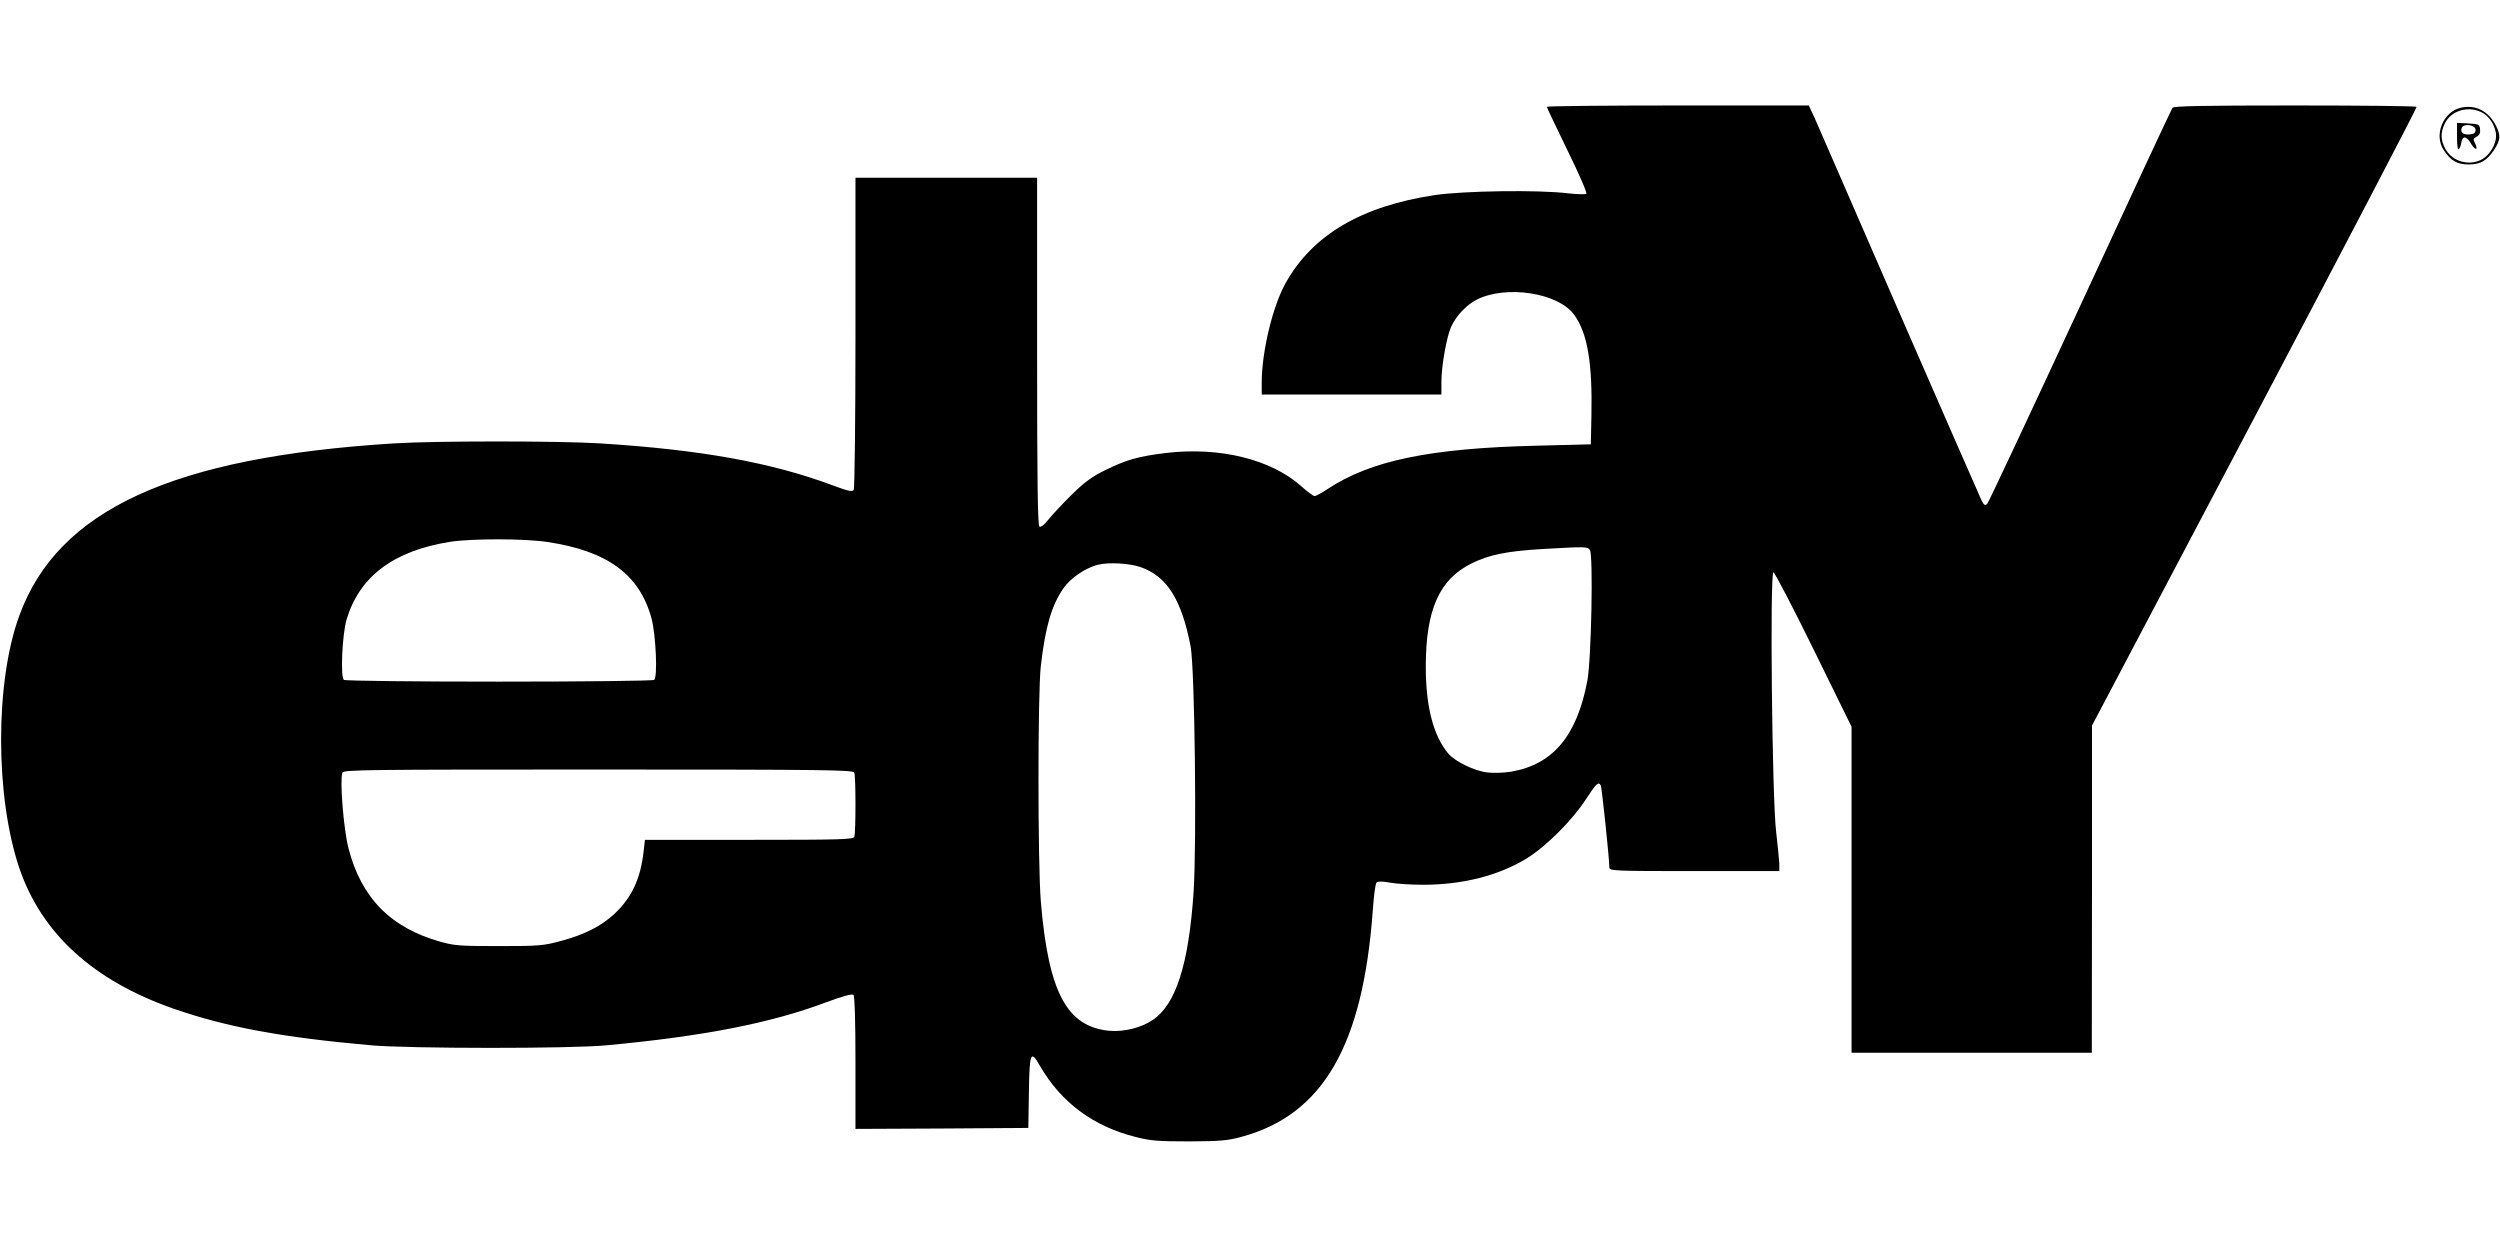 <?xml version="1.0" standalone="no"?>
<!DOCTYPE svg PUBLIC "-//W3C//DTD SVG 20010904//EN"
 "http://www.w3.org/TR/2001/REC-SVG-20010904/DTD/svg10.dtd">
<svg version="1.0" xmlns="http://www.w3.org/2000/svg"
 width="1280pt" height="640pt" viewBox="0 0 1280 640"
 preserveAspectRatio="xMidYMid meet">
<g transform="translate(0,640) scale(0.1,-0.1)"
fill="#000000" stroke="none">
<path d="M7920 5853 c0 -5 48 -104 105 -222 58 -118 102 -218 97 -223 -4 -4
-46 -3 -92 2 -152 19 -538 13 -685 -9 -376 -57 -625 -204 -763 -451 -66 -118
-122 -351 -122 -509 l0 -61 460 0 460 0 0 64 c0 81 26 228 49 281 26 58 77
112 132 141 151 76 418 35 499 -78 68 -94 94 -245 88 -523 l-3 -140 -280 -7
c-543 -13 -848 -76 -1068 -222 -30 -20 -60 -36 -66 -36 -7 0 -38 23 -69 51
-154 137 -416 202 -690 170 -141 -17 -202 -34 -309 -86 -73 -36 -109 -62 -176
-128 -46 -45 -99 -102 -118 -126 -22 -28 -40 -42 -47 -37 -9 5 -12 222 -12
897 l0 889 -465 0 -465 0 0 -792 c0 -436 -4 -799 -9 -806 -7 -11 -27 -7 -102
21 -320 120 -685 185 -1199 217 -213 13 -838 13 -1050 0 -1135 -70 -1724 -340
-1921 -882 -125 -340 -124 -926 0 -1293 115 -336 379 -576 791 -720 272 -94
550 -146 1010 -187 198 -17 1016 -18 1205 0 495 46 843 114 1124 220 90 33
134 45 141 38 6 -6 10 -129 10 -348 l0 -338 443 2 442 3 3 183 c3 204 9 219
57 134 108 -187 274 -310 492 -364 75 -19 114 -22 273 -22 157 1 197 4 265 23
419 113 624 468 674 1164 5 71 13 133 19 139 6 6 30 6 68 -1 32 -6 108 -11
170 -11 203 0 387 47 531 135 99 61 233 195 303 303 54 82 63 91 76 71 5 -9
43 -366 44 -421 0 -17 28 -18 435 -18 l435 0 0 38 c-1 20 -8 93 -16 162 -21
164 -33 1330 -14 1330 6 0 99 -178 206 -396 l194 -395 0 -835 0 -834 615 0
615 0 1 838 0 837 833 1580 c458 869 831 1583 829 1588 -2 4 -282 7 -622 7
-483 0 -621 -3 -628 -12 -5 -7 -218 -463 -472 -1013 -255 -550 -469 -1006
-476 -1014 -11 -11 -16 -9 -29 16 -8 17 -198 450 -422 964 -223 514 -419 962
-434 997 l-29 62 -670 0 c-369 0 -671 -3 -671 -7z m-5117 -2228 c308 -46 472
-167 533 -392 22 -83 32 -302 13 -314 -8 -5 -358 -9 -794 -9 -436 0 -786 4
-794 9 -19 12 -9 234 14 311 67 220 241 350 530 396 113 17 380 17 498 -1z
m5337 -40 c18 -22 8 -561 -13 -672 -54 -282 -176 -427 -390 -464 -38 -6 -92
-8 -122 -4 -67 8 -165 56 -200 97 -76 91 -115 239 -115 445 0 290 69 447 234
528 91 45 180 63 363 74 226 13 229 12 243 -4z m-2302 -88 c137 -47 212 -167
258 -407 21 -110 32 -1007 15 -1260 -25 -369 -91 -574 -210 -653 -58 -39 -144
-60 -216 -55 -222 18 -317 195 -356 663 -16 193 -16 1068 0 1205 23 200 55
310 115 397 36 53 115 107 180 122 53 13 159 7 214 -12z m-1464 -1053 c8 -20
8 -308 0 -328 -5 -14 -62 -16 -539 -16 l-533 0 -7 -62 c-16 -138 -60 -232
-147 -315 -68 -64 -154 -108 -277 -141 -89 -24 -111 -26 -316 -26 -197 0 -228
2 -299 22 -255 71 -407 225 -472 480 -25 97 -45 349 -31 386 6 15 121 16 1311
16 1180 0 1304 -2 1310 -16z"/>
<path d="M12602 5849 c-93 -19 -143 -141 -89 -219 36 -54 68 -72 127 -72 59 0
91 18 128 72 35 53 37 76 11 127 -38 74 -103 108 -177 92z m113 -29 c37 -23
65 -73 65 -117 0 -41 -32 -95 -69 -117 -67 -39 -156 -14 -192 54 -23 43 -24
81 -2 127 33 70 129 95 198 53z"/>
<path d="M12580 5698 c0 -44 4 -68 9 -62 5 5 11 20 13 33 5 38 26 36 50 -5 22
-37 39 -33 19 5 -9 17 -8 22 9 31 15 8 20 19 18 38 -3 25 -6 27 -60 30 l-58 3
0 -73z m95 37 c0 -15 -8 -21 -29 -23 -33 -4 -51 10 -42 33 9 25 71 16 71 -10z"/>
</g>
</svg>
